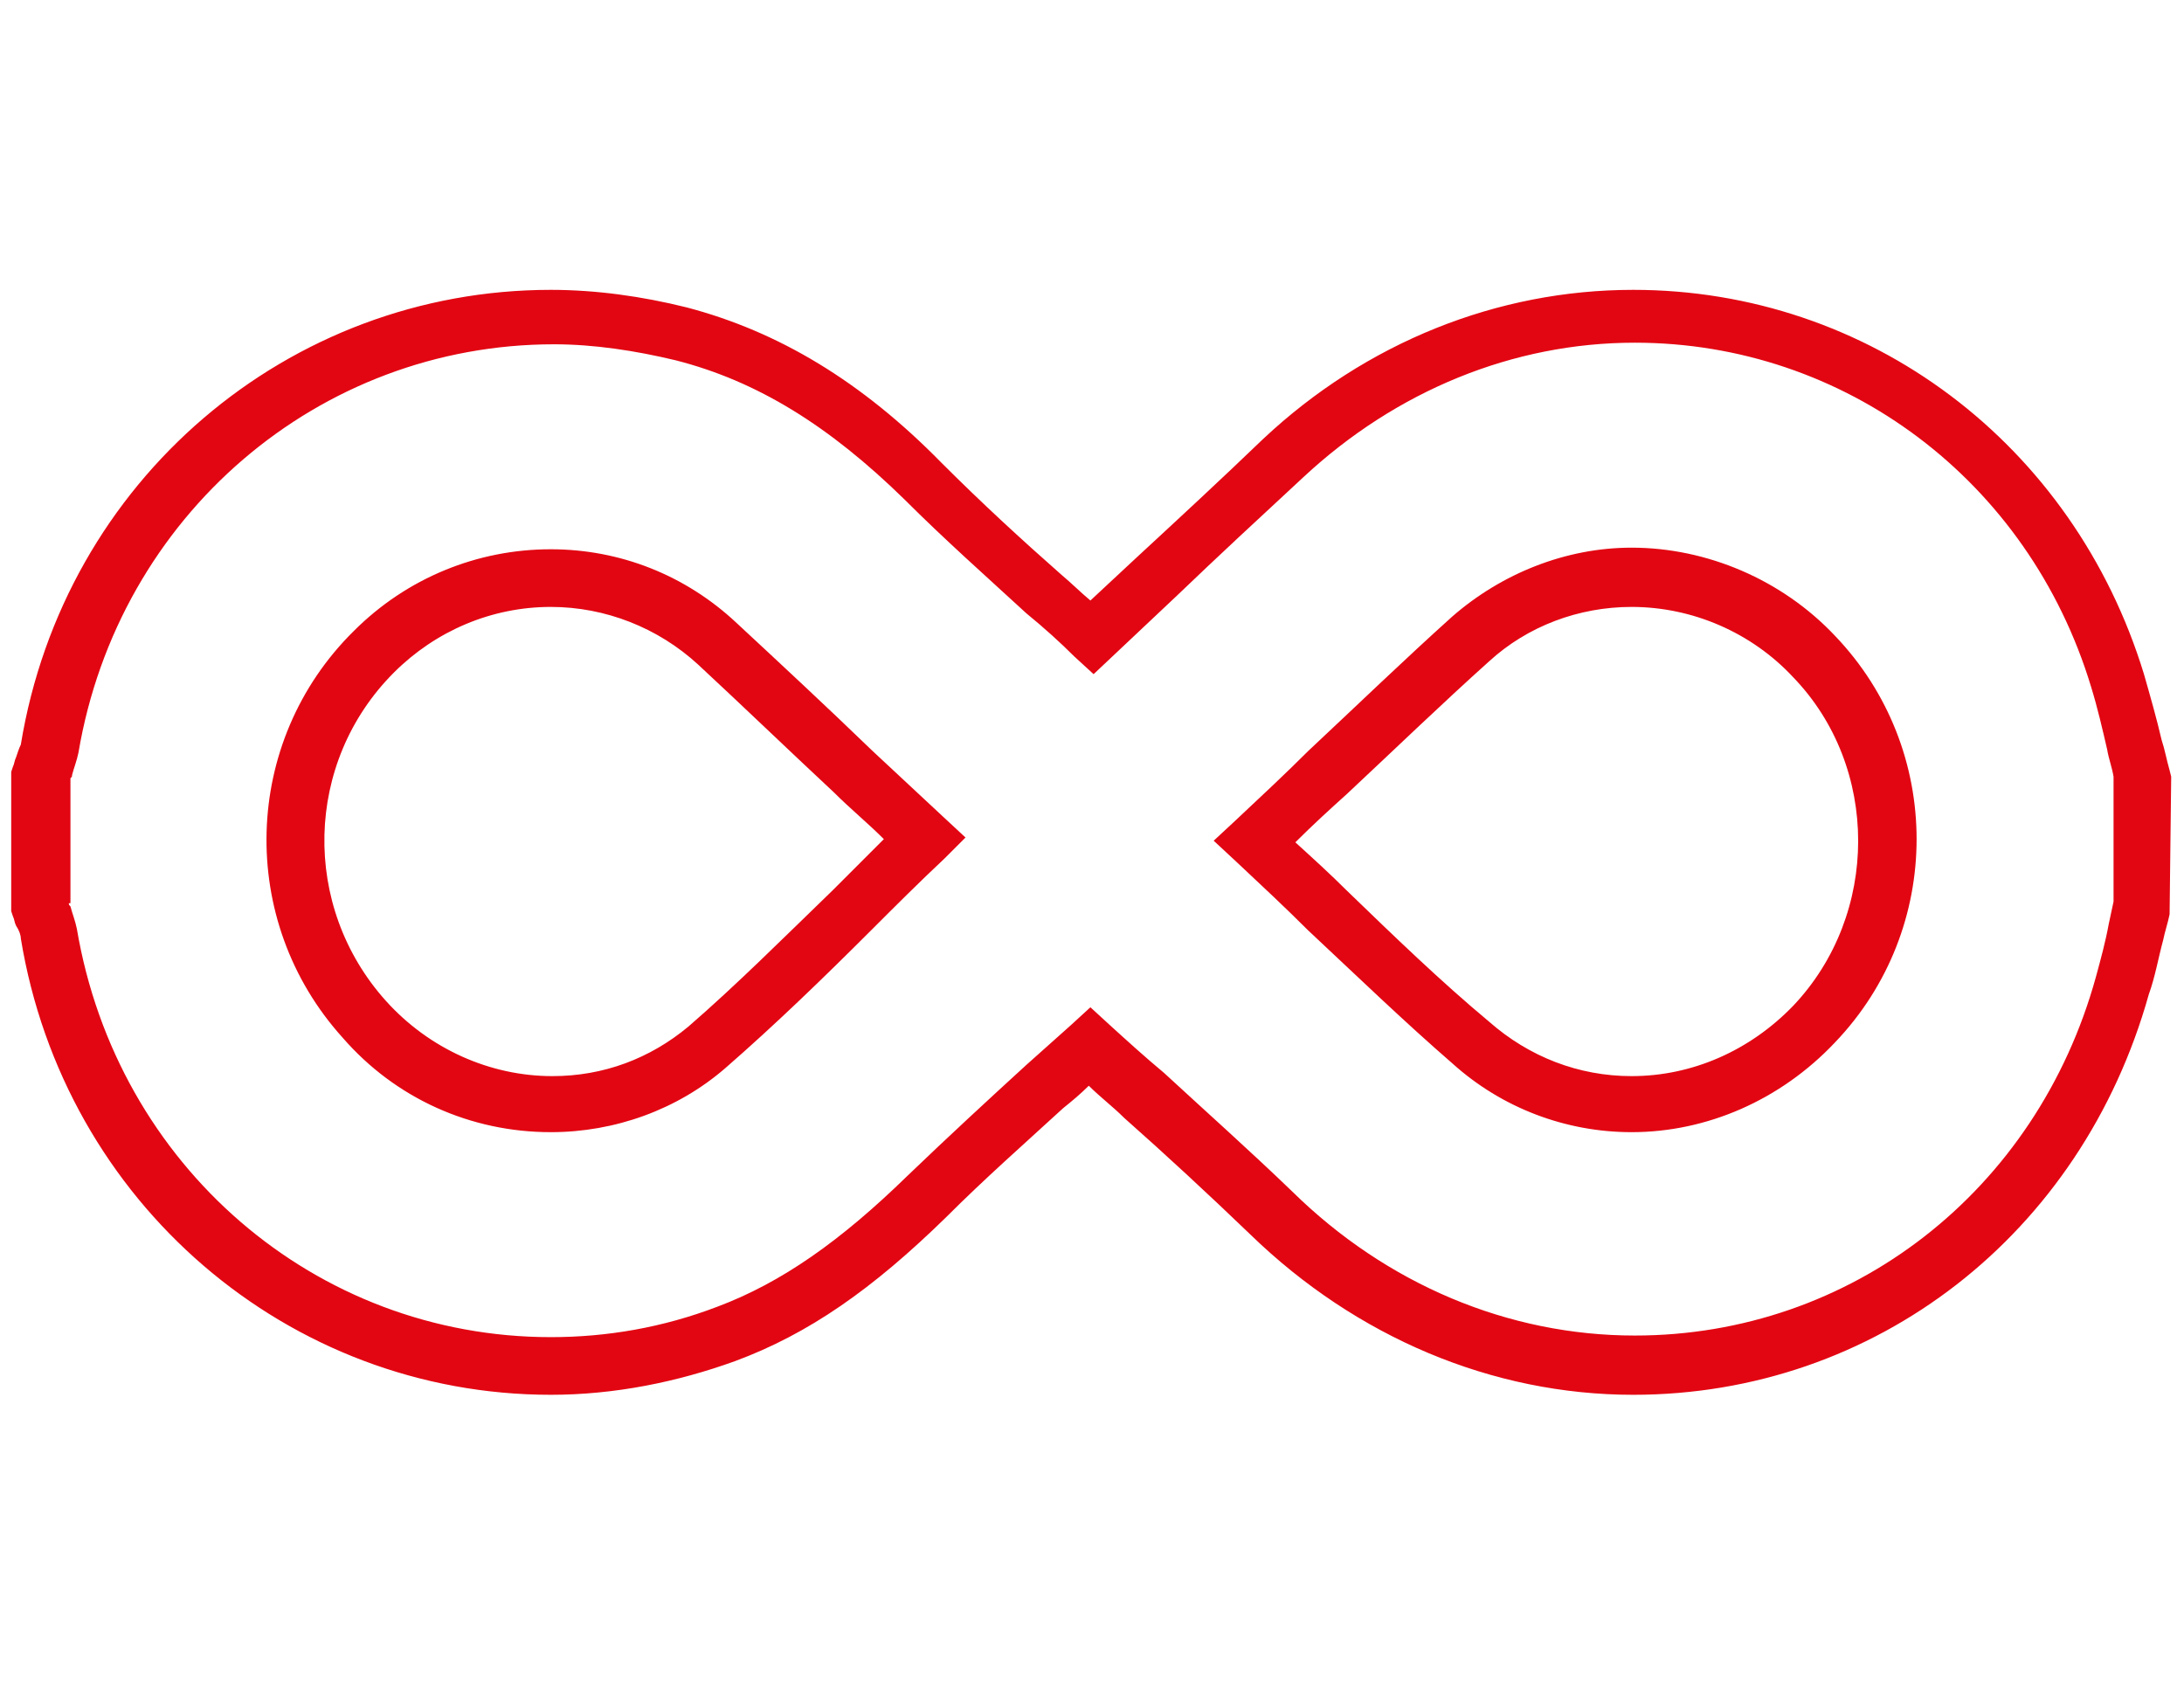 <?xml version="1.0" encoding="utf-8"?>
<!-- Generator: Adobe Illustrator 22.1.0, SVG Export Plug-In . SVG Version: 6.00 Build 0)  -->
<svg version="1.1" id="Layer_1" xmlns="http://www.w3.org/2000/svg" xmlns:xlink="http://www.w3.org/1999/xlink" x="0px" y="0px"
	 viewBox="0 0 136.4 105.4" style="enable-background:new 0 0 136.4 105.4;" xml:space="preserve">
<style type="text/css">
	.st0{fill:#e20612;}
</style>
<path class="st0" d="M34.4,87.1C18,87.1,4,75.1,1.3,58.6c0-0.2-0.1-0.5-0.3-0.8c-0.1-0.2-0.1-0.4-0.2-0.6l-0.1-0.3v-8.7l0.1-0.3
	c0.1-0.2,0.1-0.4,0.2-0.6c0.1-0.3,0.2-0.6,0.3-0.8C4,30,18,18.1,34.4,18.1c2.8,0,5.7,0.4,8.5,1.1c5.7,1.5,10.9,4.6,15.9,9.7
	c2.5,2.5,5,4.8,7.5,7c0.6,0.5,1.2,1.1,1.8,1.6l2.9-2.7c2.6-2.4,5.3-4.9,7.9-7.4c6.4-6,14.6-9.3,23.1-9.3c14.7,0,27.5,9.6,31.9,24
	c0.4,1.4,0.8,2.8,1.1,4.1c0.2,0.6,0.3,1.2,0.5,1.9l0.1,0.4l-0.1,8.6c-0.1,0.5-0.3,1.1-0.4,1.6c-0.3,1.1-0.5,2.3-0.9,3.4
	c-4.2,15-17.1,25-32.2,25c-8.8,0-17.3-3.6-23.9-10c-2.6-2.5-5.3-5-7.9-7.3c-0.7-0.7-1.5-1.3-2.2-2c-0.5,0.5-1.1,1-1.6,1.4
	c-2.4,2.2-4.9,4.4-7.3,6.8c-4.6,4.5-8.6,7.3-13.2,9C42.3,86.3,38.4,87.1,34.4,87.1z M4.3,56.4c0,0.1,0,0.1,0.1,0.2
	C4.5,57,4.7,57.5,4.8,58c2.5,14.8,14.9,25.5,29.6,25.5c3.5,0,7-0.6,10.4-1.9c4-1.5,7.7-4.1,11.9-8.2c2.5-2.4,5.1-4.8,7.4-6.9
	c1-0.9,1.9-1.7,2.8-2.5l1.2-1.1l1.2,1.1c1.1,1,2.2,2,3.4,3c2.6,2.4,5.3,4.8,8,7.4c5.9,5.8,13.5,9,21.4,9c13.5,0,25.1-9,28.8-22.4
	c0.3-1.1,0.6-2.2,0.8-3.3c0.1-0.5,0.2-0.9,0.3-1.4v-7.8c-0.1-0.6-0.3-1.1-0.4-1.7c-0.3-1.3-0.6-2.6-1-3.9
	c-3.9-12.9-15.4-21.5-28.5-21.5c-7.6,0-14.9,3-20.7,8.4c-2.7,2.5-5.4,5-7.9,7.4l-5.2,4.9L67.1,41c-0.9-0.9-1.9-1.8-3-2.7
	c-2.5-2.3-5.1-4.6-7.6-7.1c-4.7-4.6-9.2-7.4-14.3-8.7c-2.5-0.6-5.1-1-7.6-1C19.9,21.5,7.4,32.2,4.9,47c-0.1,0.5-0.3,1-0.4,1.4
	c0,0.1,0,0.1-0.1,0.2v7.8H4.3z M34.4,70.7L34.4,70.7c-5,0-9.7-2.1-13-5.9c-6.6-7.3-6.3-18.5,0.7-25.4c3.3-3.3,7.7-5.1,12.3-5.1
	c4.3,0,8.4,1.6,11.6,4.6c2.8,2.6,5.6,5.2,8.5,8c1.4,1.3,2.9,2.7,4.4,4.1l1.4,1.3L59,53.6c-1.6,1.5-3.1,3-4.5,4.4
	c-3.1,3.1-6.1,6-9.2,8.7C42.3,69.3,38.4,70.7,34.4,70.7z M34.4,37.9c-3.7,0-7.2,1.5-9.8,4.1c-5.6,5.6-5.8,14.6-0.5,20.5
	c2.7,3,6.5,4.7,10.4,4.7l0,0c3.2,0,6.1-1.1,8.5-3.1c3-2.6,5.9-5.5,9-8.5c1-1,2.1-2.1,3.2-3.2c-1-1-2.1-1.9-3.1-2.9
	c-3-2.8-5.7-5.4-8.5-8C41.1,39.2,37.8,37.9,34.4,37.9z M101.9,70.7L101.9,70.7c-4.1,0-8.1-1.5-11.2-4.3c-3-2.6-5.9-5.4-9-8.3
	c-1.4-1.4-2.9-2.8-4.5-4.3l-1.4-1.3l1.4-1.3c1.6-1.5,3.1-2.9,4.5-4.3c3.1-2.9,6-5.7,9-8.4c3.1-2.7,7.1-4.3,11.2-4.3
	c4.7,0,9.4,2,12.7,5.5c6.8,7.1,6.8,18.3,0,25.4C111.2,68.7,106.6,70.7,101.9,70.7z M80.9,52.6c1.1,1,2.2,2,3.2,3
	c3,2.9,5.9,5.7,8.9,8.2c2.5,2.2,5.6,3.4,8.9,3.4c3.8,0,7.4-1.6,10.1-4.4c5.4-5.7,5.4-14.9,0-20.5c-2.6-2.8-6.3-4.4-10.1-4.4
	c-3.3,0-6.5,1.2-8.9,3.4c-2.9,2.6-5.8,5.4-8.9,8.3C83.1,50.5,82,51.5,80.9,52.6z"/>
</svg>
